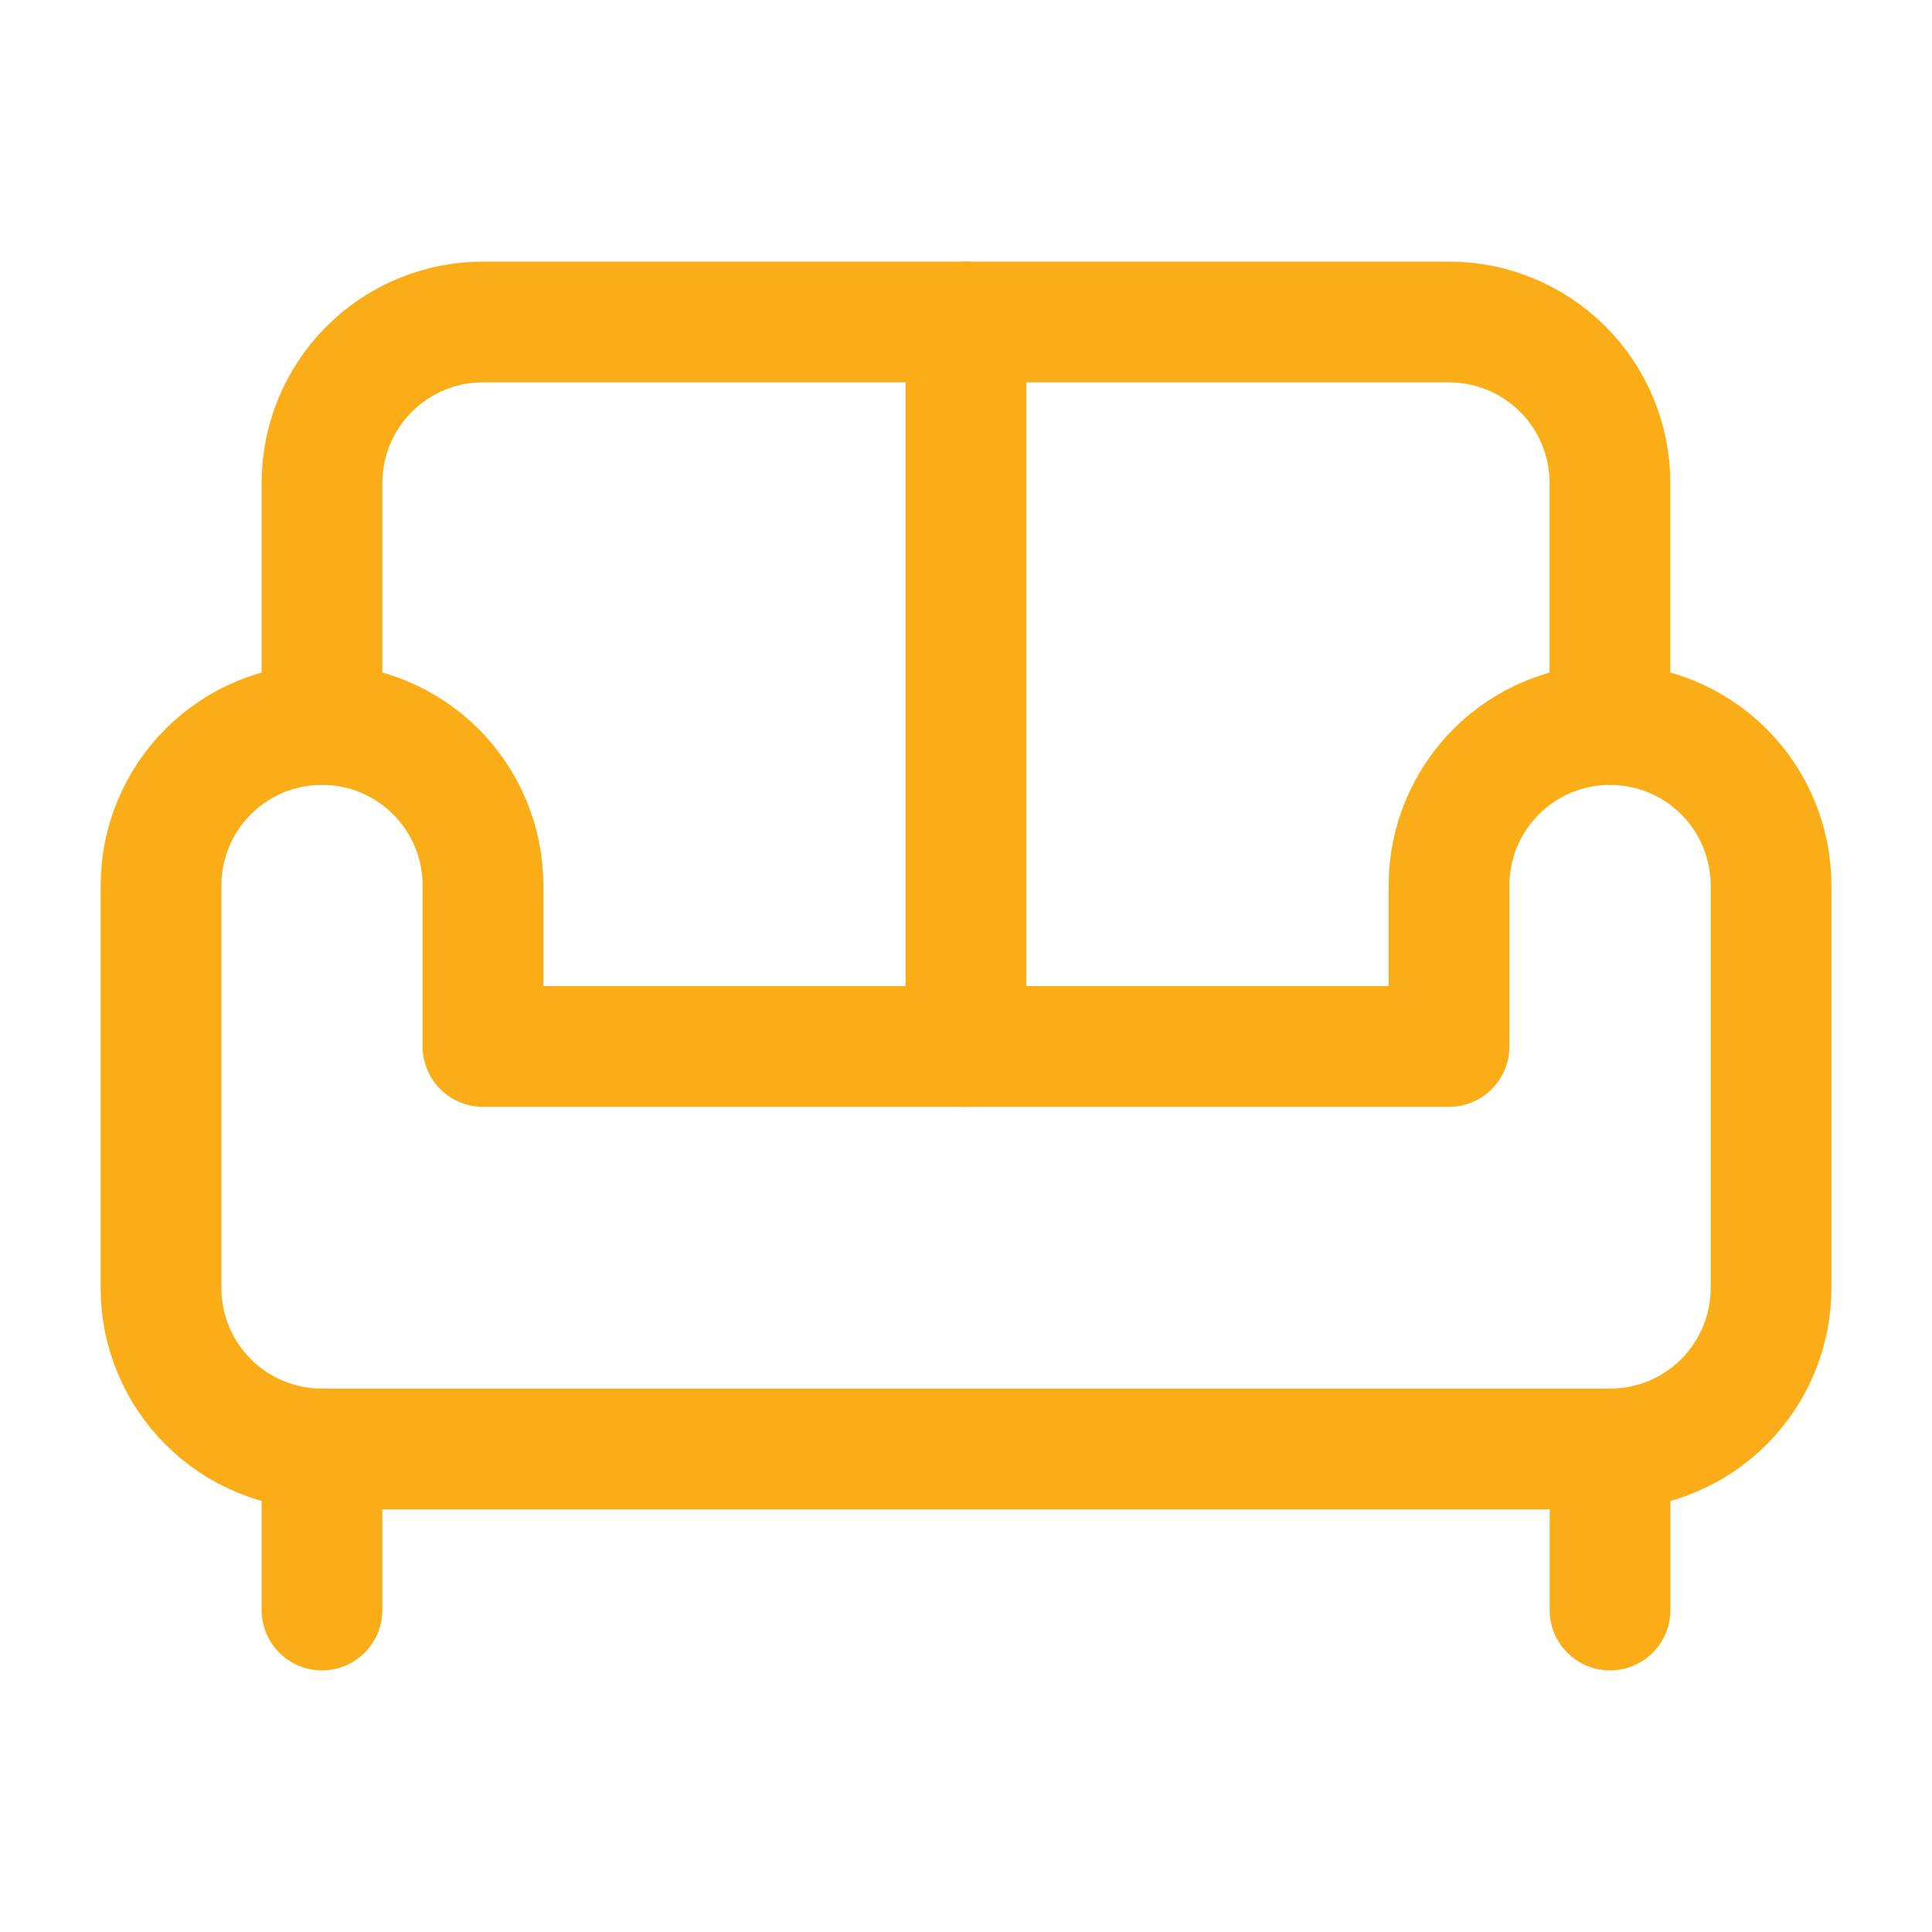 <svg width="32" height="32" viewBox="0 0 32 32" fill="none" xmlns="http://www.w3.org/2000/svg">
<path d="M26.666 12V8C26.666 7.293 26.385 6.614 25.885 6.114C25.385 5.614 24.707 5.333 24 5.333H8C7.292 5.333 6.614 5.614 6.114 6.114C5.614 6.614 5.333 7.293 5.333 8V12" stroke="#FBAD18" stroke-width="2" stroke-linecap="round" stroke-linejoin="round"/>
<path d="M2.667 14.667V21.333C2.667 22.041 2.948 22.719 3.448 23.219C3.948 23.719 4.626 24 5.334 24H26.667C27.374 24 28.052 23.719 28.553 23.219C29.053 22.719 29.334 22.041 29.334 21.333V14.667C29.334 13.959 29.053 13.281 28.553 12.781C28.052 12.281 27.374 12 26.667 12C25.96 12 25.282 12.281 24.781 12.781C24.281 13.281 24 13.959 24 14.667V17.333H8V14.667C8 13.959 7.719 13.281 7.219 12.781C6.719 12.281 6.041 12 5.334 12C4.626 12 3.948 12.281 3.448 12.781C2.948 13.281 2.667 13.959 2.667 14.667Z" stroke="#FBAD18" stroke-width="2" stroke-linecap="round" stroke-linejoin="round"/>
<path d="M5.333 24V26.667" stroke="#FBAD18" stroke-width="2" stroke-linecap="round" stroke-linejoin="round"/>
<path d="M26.667 24V26.667" stroke="#FBAD18" stroke-width="2" stroke-linecap="round" stroke-linejoin="round"/>
<path d="M16 5.333V17.333" stroke="#FBAD18" stroke-width="2" stroke-linecap="round" stroke-linejoin="round"/>
</svg>
